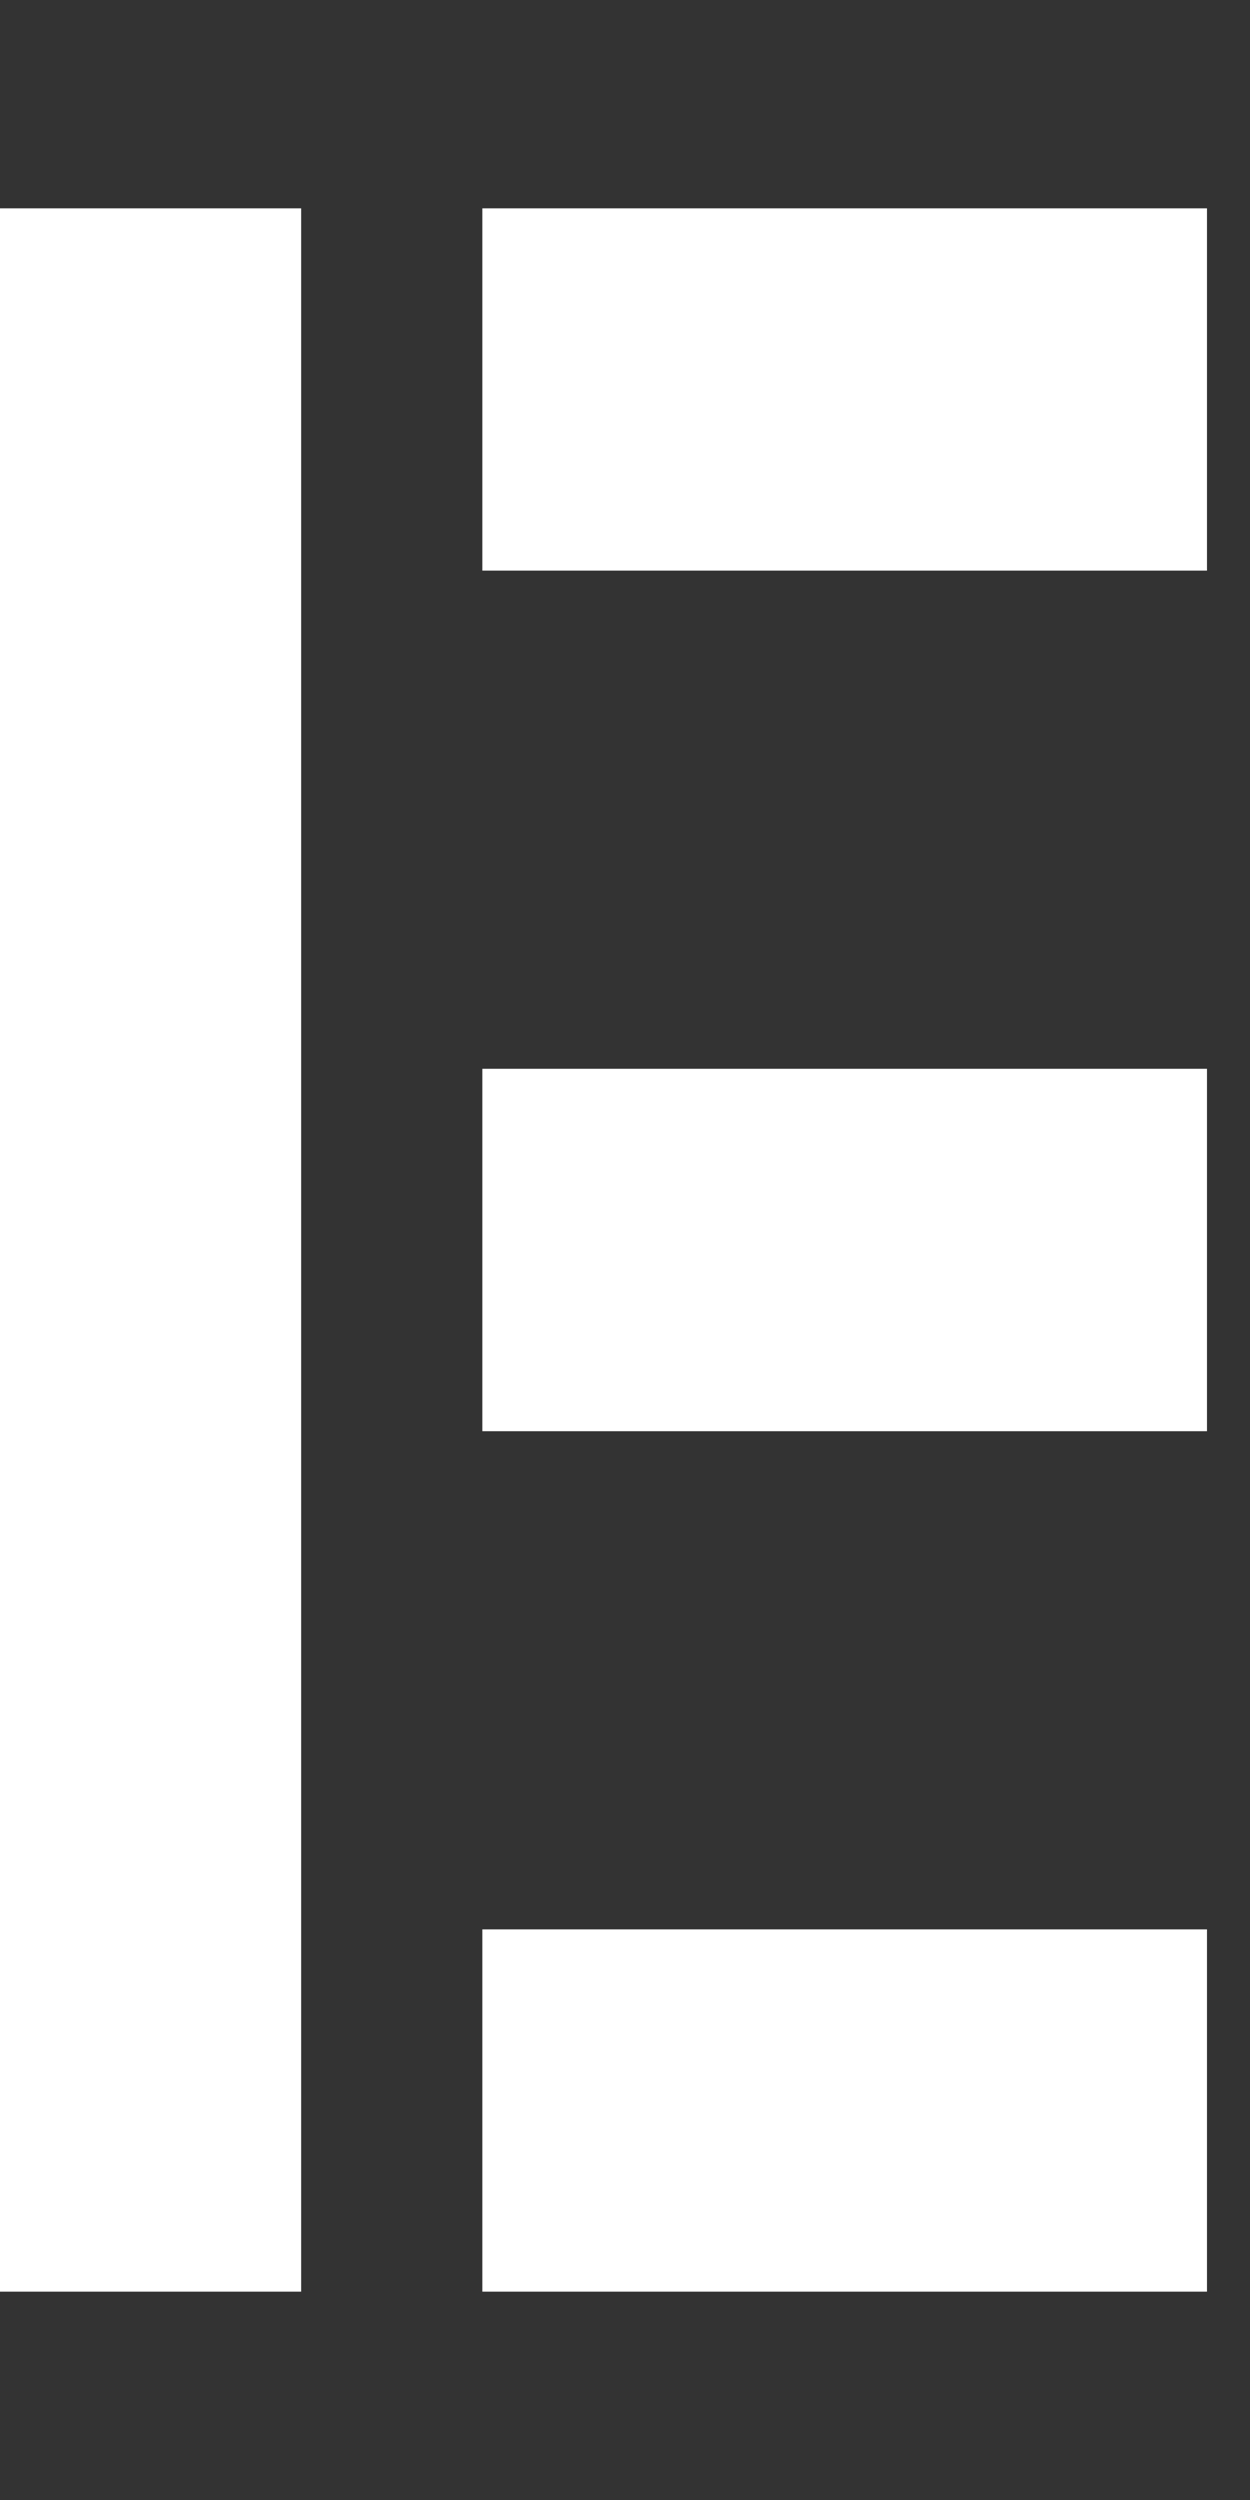 <svg width="24" height="48" viewBox="0 0 24 48" fill="none" xmlns="http://www.w3.org/2000/svg">
<rect x="0" y="0" width="24" height="48" fill="#333333" stroke="none"/>
<g clip-path="url(#clip0_2408_1026)">
<path d="M5.782 44H-1.174V4H5.782V44ZM23.174 44H9.261V37.044H23.174V44ZM23.174 27.479H9.261V20.521H23.174V27.479ZM23.174 10.956H9.261V4H23.174V10.956Z" fill="white"/>
</g>
<defs>
<clipPath id="clip0_2408_1026">
<rect width="24" height="48" fill="white"/>
</clipPath>
</defs>
</svg>
